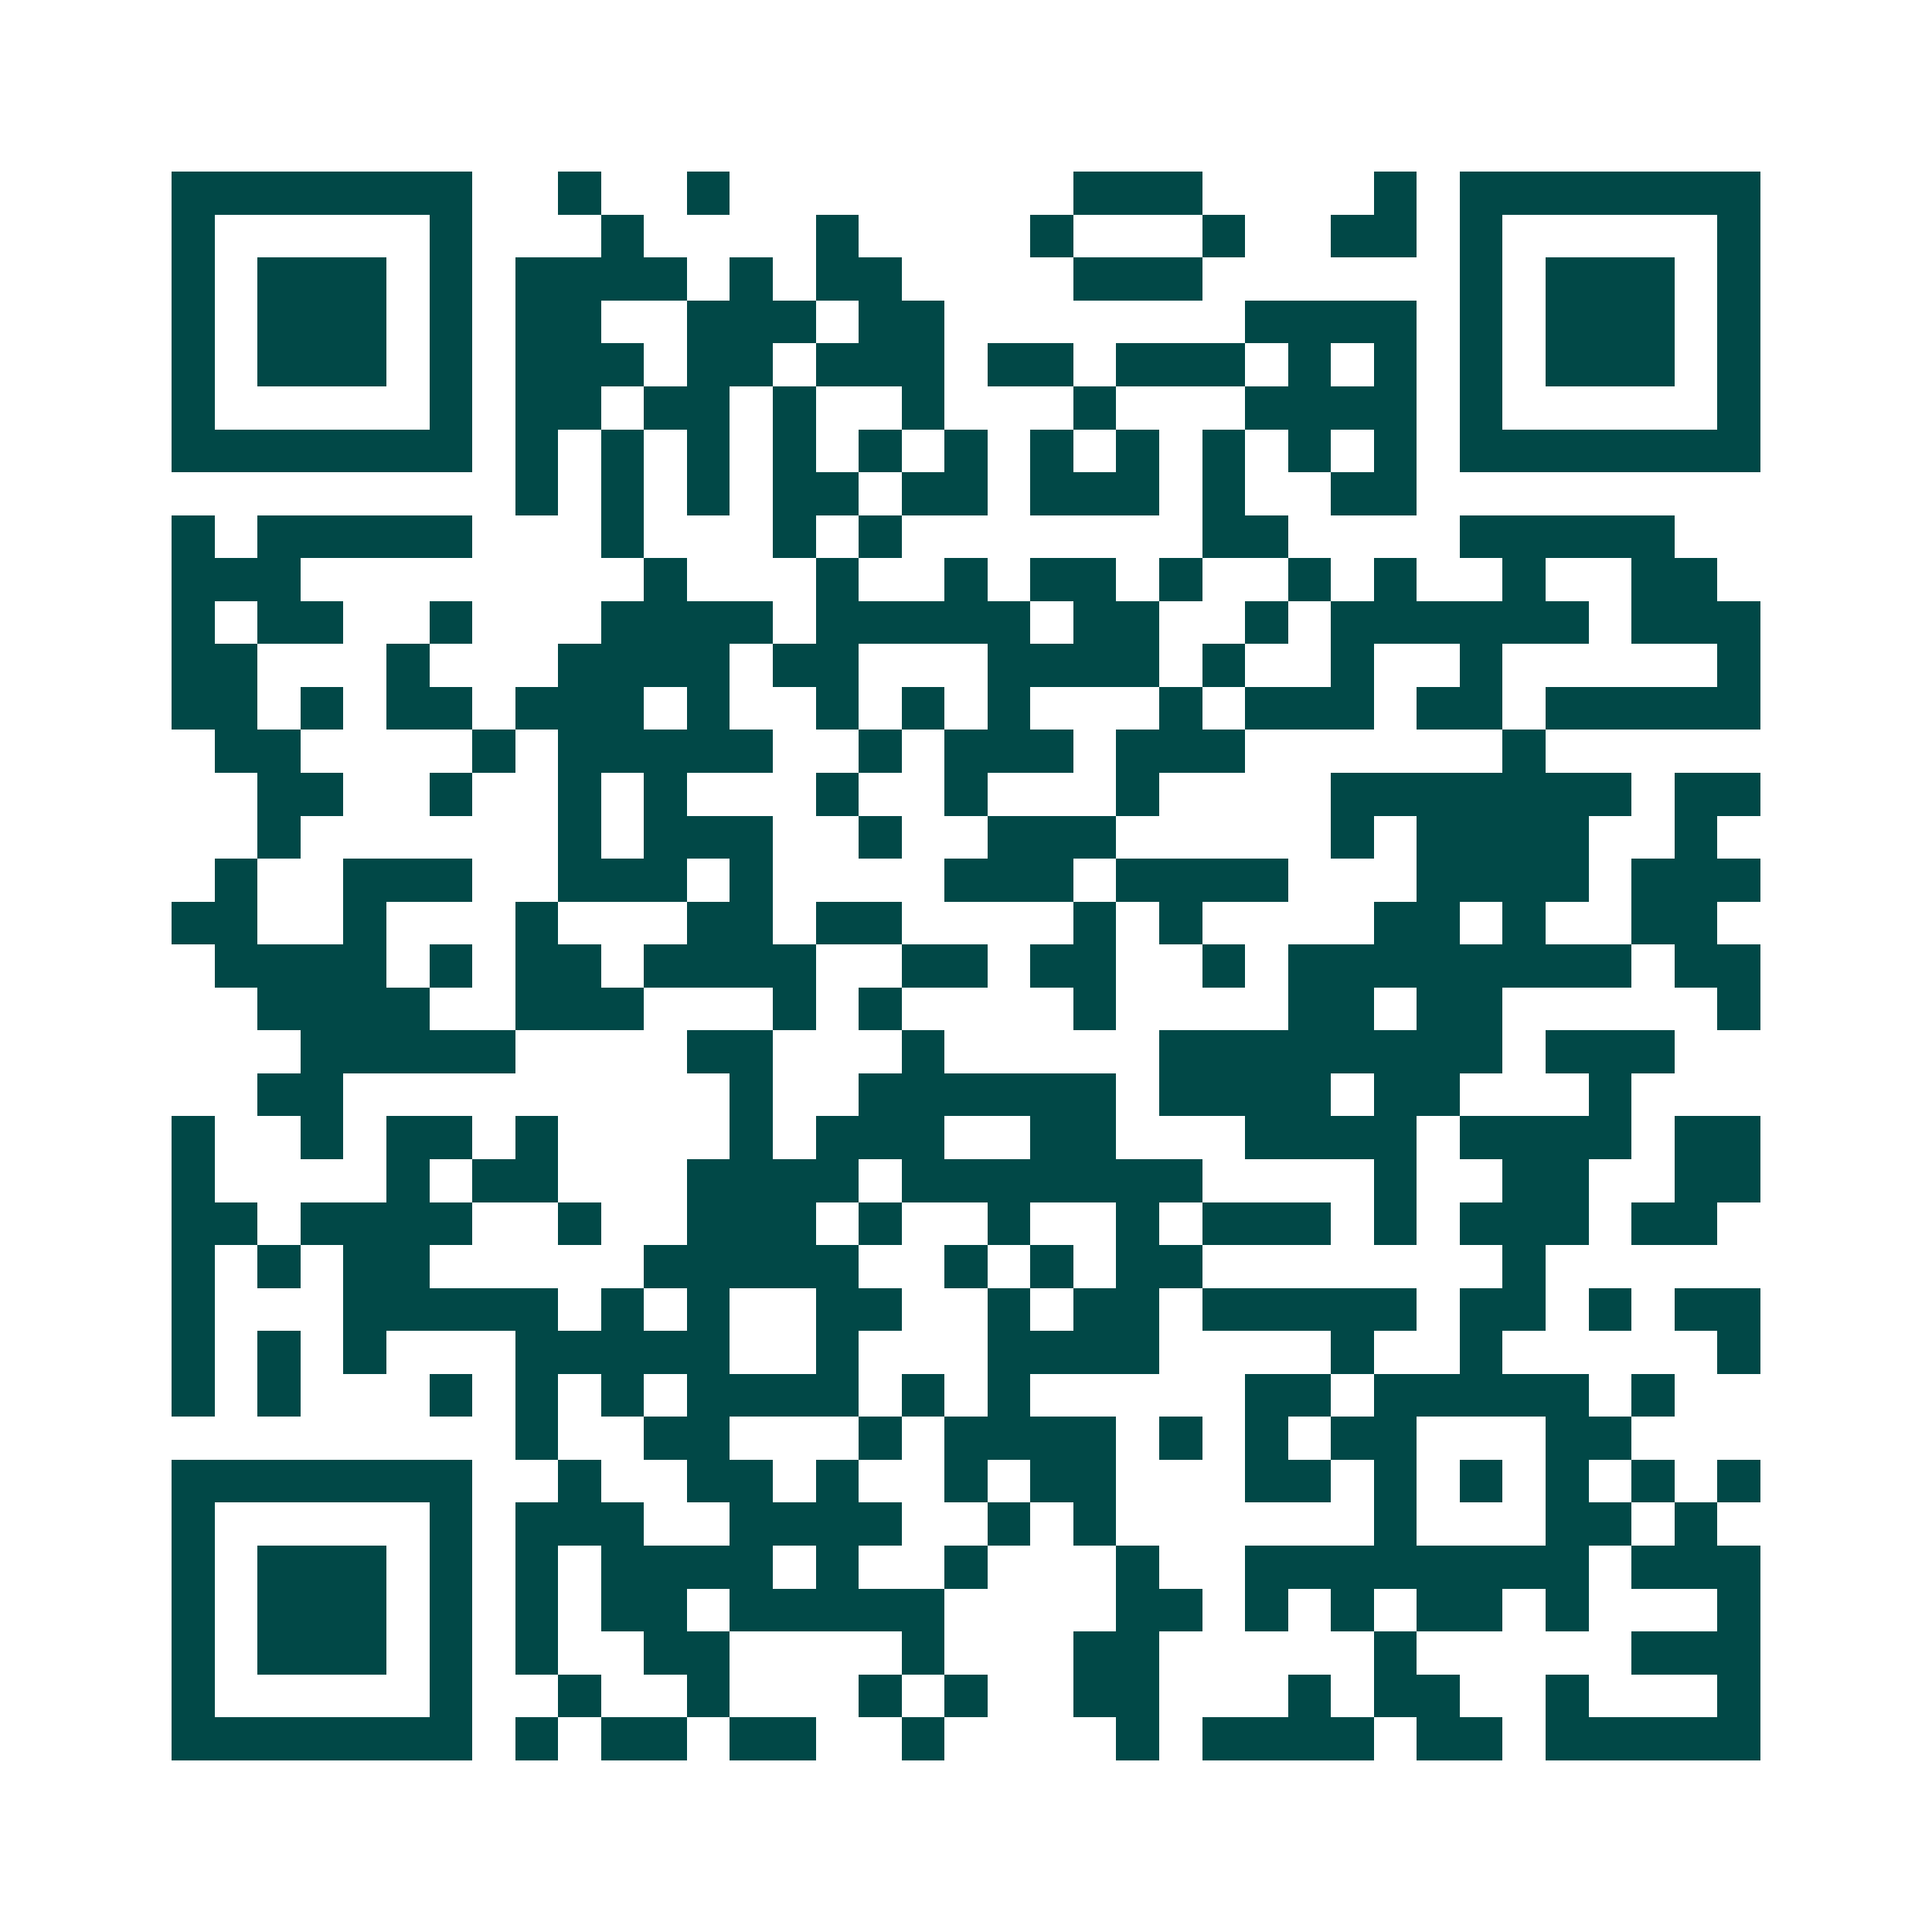 <svg xmlns="http://www.w3.org/2000/svg" width="200" height="200" viewBox="0 0 45 45" shape-rendering="crispEdges"><path fill="#ffffff" d="M0 0h45v45H0z"/><path stroke="#014847" d="M4 4.5h7m2 0h1m2 0h1m8 0h3m4 0h1m1 0h7M4 5.5h1m5 0h1m3 0h1m4 0h1m4 0h1m3 0h1m2 0h2m1 0h1m5 0h1M4 6.5h1m1 0h3m1 0h1m1 0h4m1 0h1m1 0h2m4 0h3m6 0h1m1 0h3m1 0h1M4 7.5h1m1 0h3m1 0h1m1 0h2m2 0h3m1 0h2m7 0h4m1 0h1m1 0h3m1 0h1M4 8.5h1m1 0h3m1 0h1m1 0h3m1 0h2m1 0h3m1 0h2m1 0h3m1 0h1m1 0h1m1 0h1m1 0h3m1 0h1M4 9.5h1m5 0h1m1 0h2m1 0h2m1 0h1m2 0h1m3 0h1m3 0h4m1 0h1m5 0h1M4 10.5h7m1 0h1m1 0h1m1 0h1m1 0h1m1 0h1m1 0h1m1 0h1m1 0h1m1 0h1m1 0h1m1 0h1m1 0h7M12 11.5h1m1 0h1m1 0h1m1 0h2m1 0h2m1 0h3m1 0h1m2 0h2M4 12.5h1m1 0h5m3 0h1m3 0h1m1 0h1m7 0h2m4 0h5M4 13.5h3m8 0h1m3 0h1m2 0h1m1 0h2m1 0h1m2 0h1m1 0h1m2 0h1m2 0h2M4 14.5h1m1 0h2m2 0h1m3 0h4m1 0h5m1 0h2m2 0h1m1 0h6m1 0h3M4 15.5h2m3 0h1m3 0h4m1 0h2m3 0h4m1 0h1m2 0h1m2 0h1m5 0h1M4 16.5h2m1 0h1m1 0h2m1 0h3m1 0h1m2 0h1m1 0h1m1 0h1m3 0h1m1 0h3m1 0h2m1 0h5M5 17.5h2m4 0h1m1 0h5m2 0h1m1 0h3m1 0h3m6 0h1M6 18.5h2m2 0h1m2 0h1m1 0h1m3 0h1m2 0h1m3 0h1m4 0h7m1 0h2M6 19.5h1m6 0h1m1 0h3m2 0h1m2 0h3m5 0h1m1 0h4m2 0h1M5 20.5h1m2 0h3m2 0h3m1 0h1m4 0h3m1 0h4m3 0h4m1 0h3M4 21.5h2m2 0h1m3 0h1m3 0h2m1 0h2m4 0h1m1 0h1m4 0h2m1 0h1m2 0h2M5 22.5h4m1 0h1m1 0h2m1 0h4m2 0h2m1 0h2m2 0h1m1 0h8m1 0h2M6 23.5h4m2 0h3m3 0h1m1 0h1m4 0h1m4 0h2m1 0h2m5 0h1M7 24.5h5m4 0h2m3 0h1m5 0h8m1 0h3M6 25.5h2m9 0h1m2 0h6m1 0h4m1 0h2m3 0h1M4 26.5h1m2 0h1m1 0h2m1 0h1m4 0h1m1 0h3m2 0h2m3 0h4m1 0h4m1 0h2M4 27.5h1m4 0h1m1 0h2m3 0h4m1 0h7m4 0h1m2 0h2m2 0h2M4 28.5h2m1 0h4m2 0h1m2 0h3m1 0h1m2 0h1m2 0h1m1 0h3m1 0h1m1 0h3m1 0h2M4 29.5h1m1 0h1m1 0h2m5 0h5m2 0h1m1 0h1m1 0h2m7 0h1M4 30.5h1m3 0h5m1 0h1m1 0h1m2 0h2m2 0h1m1 0h2m1 0h5m1 0h2m1 0h1m1 0h2M4 31.5h1m1 0h1m1 0h1m3 0h5m2 0h1m3 0h4m4 0h1m2 0h1m5 0h1M4 32.5h1m1 0h1m3 0h1m1 0h1m1 0h1m1 0h4m1 0h1m1 0h1m5 0h2m1 0h5m1 0h1M12 33.5h1m2 0h2m3 0h1m1 0h4m1 0h1m1 0h1m1 0h2m3 0h2M4 34.5h7m2 0h1m2 0h2m1 0h1m2 0h1m1 0h2m3 0h2m1 0h1m1 0h1m1 0h1m1 0h1m1 0h1M4 35.5h1m5 0h1m1 0h3m2 0h4m2 0h1m1 0h1m6 0h1m3 0h2m1 0h1M4 36.5h1m1 0h3m1 0h1m1 0h1m1 0h4m1 0h1m2 0h1m3 0h1m2 0h8m1 0h3M4 37.5h1m1 0h3m1 0h1m1 0h1m1 0h2m1 0h5m4 0h2m1 0h1m1 0h1m1 0h2m1 0h1m3 0h1M4 38.5h1m1 0h3m1 0h1m1 0h1m2 0h2m4 0h1m3 0h2m5 0h1m5 0h3M4 39.5h1m5 0h1m2 0h1m2 0h1m3 0h1m1 0h1m2 0h2m3 0h1m1 0h2m2 0h1m3 0h1M4 40.5h7m1 0h1m1 0h2m1 0h2m2 0h1m4 0h1m1 0h4m1 0h2m1 0h5"/></svg>
